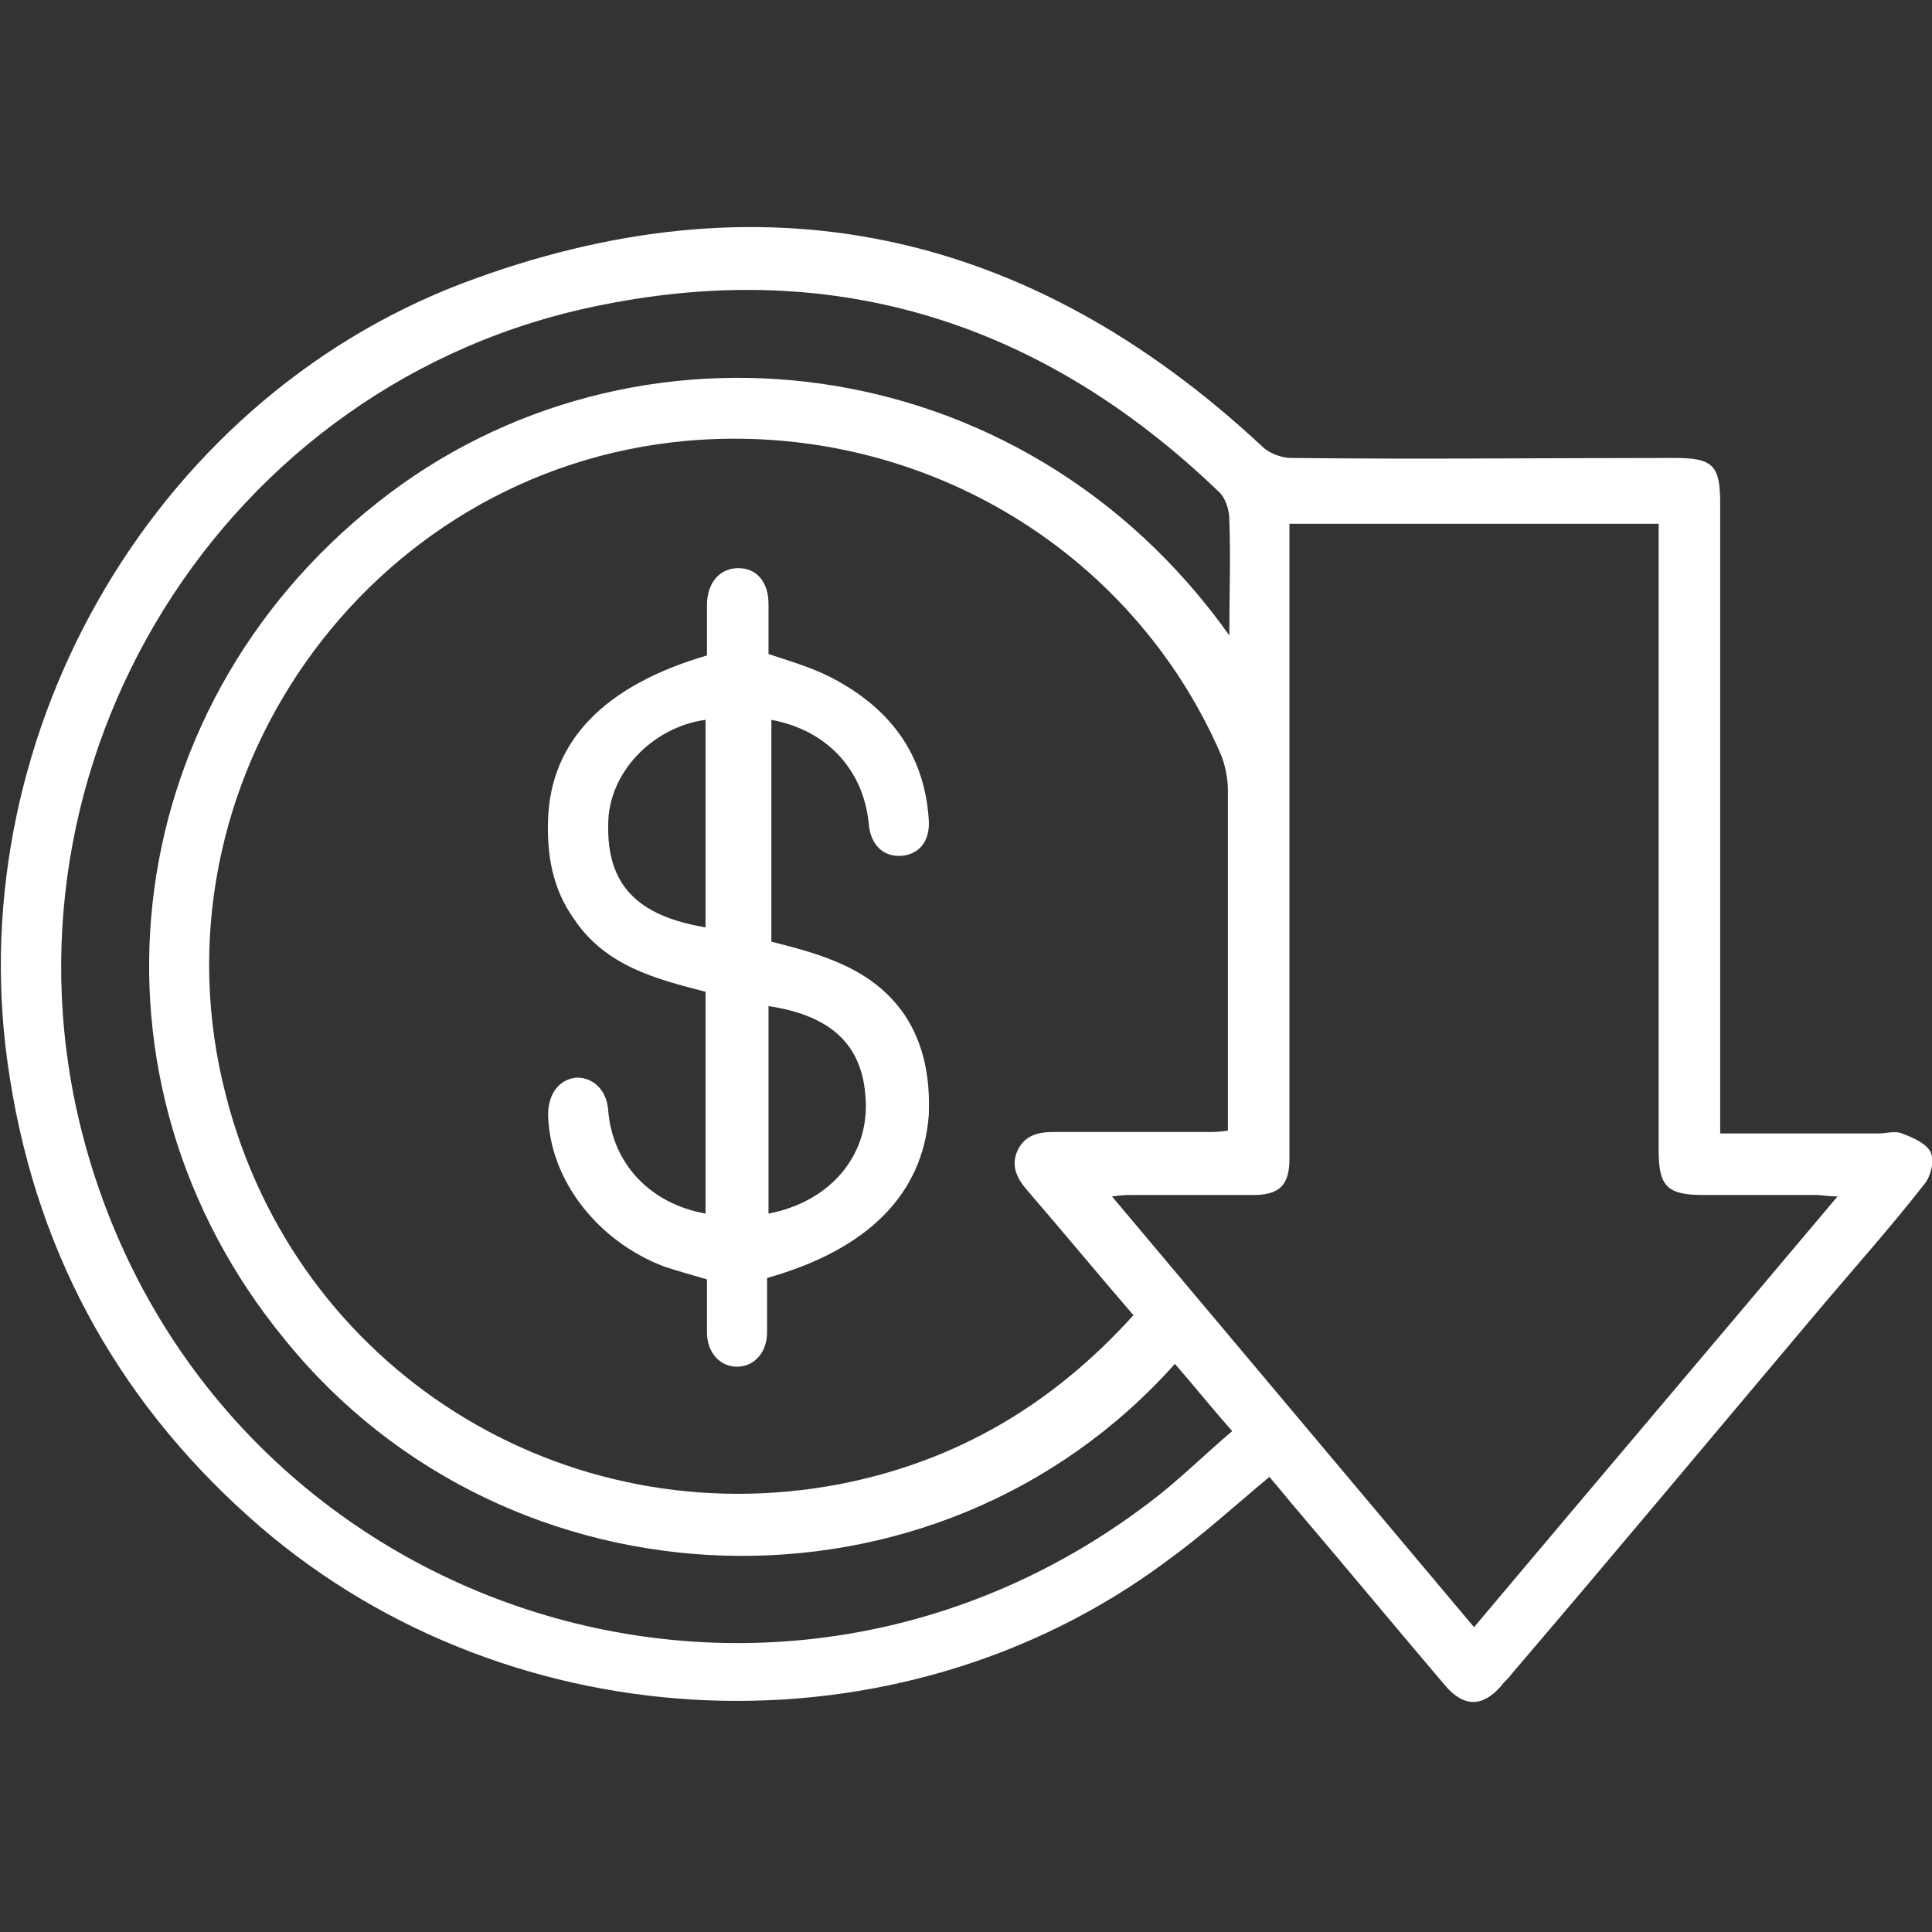 <?xml version="1.0" encoding="utf-8"?>
<!-- Generator: Adobe Illustrator 27.0.0, SVG Export Plug-In . SVG Version: 6.00 Build 0)  -->
<svg version="1.1" id="圖層_1" xmlns="http://www.w3.org/2000/svg" xmlns:xlink="http://www.w3.org/1999/xlink" x="0px" y="0px"
	 viewBox="0 0 135 135" style="enable-background:new 0 0 135 135;" xml:space="preserve">
<rect x="0" y="0" width="135" height="135" fill="#333333" stroke="none"/>
<g id="R4zAE4.tif">
	<g>
		<path d="M120.2,79.2c3.9,0,7.5,0,11.1,0c0.5,0,1.1-0.2,1.6,0c0.8,0.3,1.7,0.7,2,1.3c0.3,0.6,0,1.7-0.4,2.2
			c-2.5,3.2-5.2,6.2-7.8,9.3c-7,8.3-14,16.7-21.1,25c-0.2,0.3-0.5,0.5-0.7,0.8c-1.3,1.5-2.6,1.5-3.9,0c-3.4-4-6.8-8.1-10.2-12.1
			c-0.7-0.8-1.4-1.7-2.1-2.5c-2.4,2-4.7,4.1-7.2,5.9c-18.7,13.9-45.6,12.8-63.3-2.4C8.7,98.5,2.7,88.1,0.7,75.4
			c-3.8-23.3,9.6-47.2,31.6-55.6c20.9-7.9,39.6-3.8,55.9,11.4c0.5,0.5,1.4,0.8,2,0.8c8.9,0.1,17.9,0,26.8,0c2.7,0,3.2,0.5,3.2,3.2
			c0,14,0,28,0,42C120.2,78,120.2,78.5,120.2,79.2z M79.2,91.9c-2.5-2.9-4.9-5.8-7.4-8.7c-0.7-0.8-1.2-1.7-0.7-2.8
			c0.5-1.1,1.5-1.3,2.5-1.3c3.6,0,7.1,0,10.7,0c0.5,0,0.9,0,1.5-0.1c0-0.6,0-1.1,0-1.5c0-7.4,0-14.9,0-22.3c0-0.8-0.2-1.8-0.5-2.5
			C79,38.2,64,29.4,48,30.8c-22.4,2-37.9,24-32.2,45.8c4.9,19.1,23.6,30.8,42.9,27.1C66.9,102.1,73.6,98.1,79.2,91.9z M103,113.7
			c8.5-10.1,16.9-20,25.4-30.1c-0.7,0-1.1-0.1-1.5-0.1c-2.6,0-5.3,0-7.9,0c-2.5,0-3.1-0.6-3.1-3.1c0-14.1,0-28.2,0-42.3
			c0-0.5,0-1,0-1.5c-8.7,0-17.2,0-25.8,0c0,0.6,0,1.1,0,1.6c0,12.2,0,24.3,0,36.5c0,2.1,0,4.2,0,6.3c0,1.8-0.7,2.5-2.5,2.5
			c-2.8,0-5.6,0-8.4,0c-0.4,0-0.8,0-1.5,0.1C86.2,93.7,94.5,103.6,103,113.7z M85.9,44.4c0-2.7,0.1-5.4,0-8.1c0-0.7-0.3-1.6-0.8-2
			C72.9,22.6,58.5,18,42.1,21.3C15.6,26.5-1,53.4,5.8,79.4c8.6,32.8,47.4,46.2,74.5,25.6c2-1.5,3.8-3.3,5.8-5
			c-1.5-1.7-2.7-3.2-4-4.7c-16.7,18.7-46.6,17.6-62.2-1.7C5.1,75.6,7.9,49.7,26.4,35.1C44.2,21,71.4,24,85.9,44.4z" fill="#FFFFFF"/>
		<path d="M53.6,89.3c0,1.3,0,2.5,0,3.8c0,1.4-0.9,2.4-2.1,2.4c-1.2,0-2.1-1-2.1-2.4c0-1.2,0-2.5,0-3.7c-1-0.3-2.1-0.6-3-0.9
			c-4.7-1.8-8-6.1-8.1-10.6c0-1.5,0.8-2.5,2-2.6c1.2,0,2.1,0.9,2.2,2.3c0.3,3.7,2.9,6.5,6.8,7.2c0-5.2,0-10.3,0-15.5
			c-3.5-0.9-7-1.8-9.2-5.1c-1.5-2.1-1.9-4.5-1.8-7c0.2-5.4,3.9-9.3,11.1-11.4c0-1.1,0-2.3,0-3.5c0-1.6,0.9-2.6,2.2-2.6
			c1.3,0,2.1,1,2.1,2.5c0,1.2,0,2.4,0,3.5c1.5,0.5,2.9,0.9,4.3,1.6c4.1,2.1,6.6,5.3,6.9,10c0.1,1.5-0.7,2.4-1.9,2.5
			c-1.3,0.1-2.2-0.8-2.3-2.3c-0.4-3.8-3-6.5-6.8-7.2c0,5.2,0,10.3,0,15.5c3.6,0.9,7.1,1.9,9.3,5.1c1.4,2.1,1.8,4.5,1.7,7
			C64.5,83.4,60.7,87.3,53.6,89.3z M53.7,84.8c4.2-0.8,6.9-3.9,6.8-7.7c-0.1-3.9-2.2-6.1-6.8-6.8C53.7,75.1,53.7,79.9,53.7,84.8z
			 M49.3,50.3c-3.7,0.5-6.8,3.7-6.8,7.3c-0.1,4.2,2,6.4,6.8,7.2C49.3,60,49.3,55.2,49.3,50.3z" fill="#FFFFFF"/>
	</g>
</g>
</svg>
